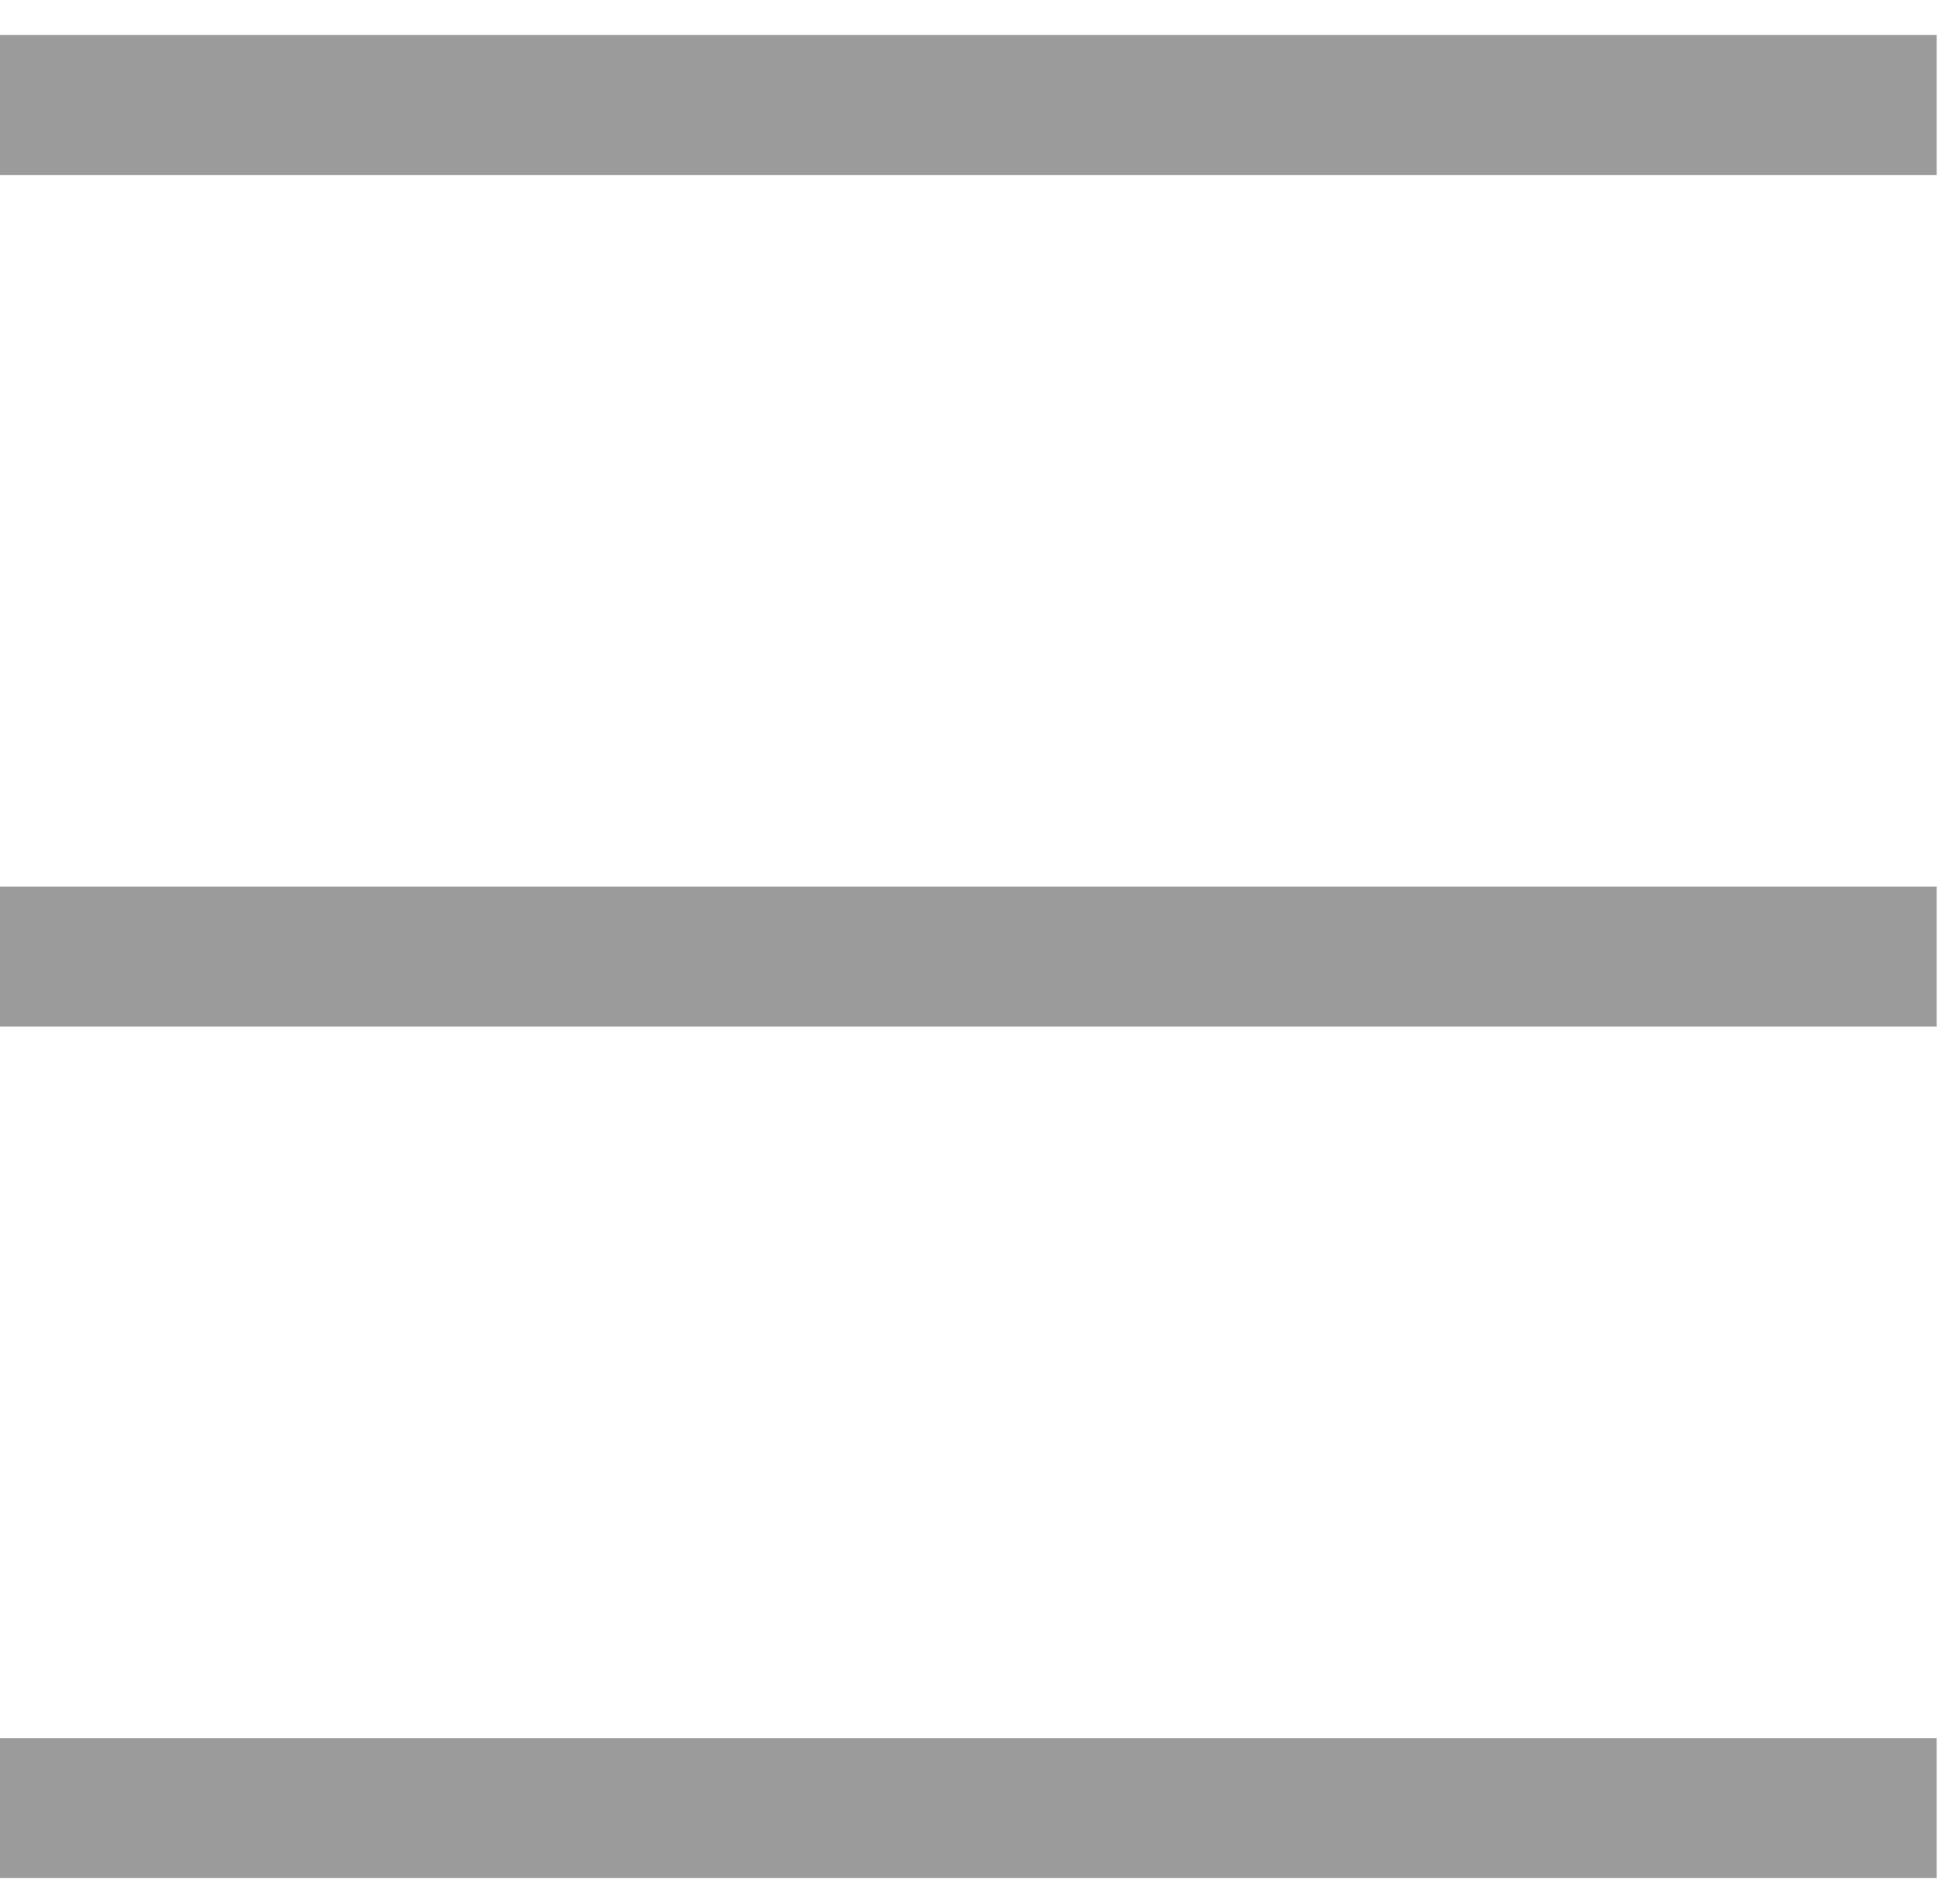 <svg id="Burger" xmlns="http://www.w3.org/2000/svg" viewBox="0 0 28 27">
  <defs>
    <style>
      .cls-1 {
        fill: rgba(0,0,0,0);
      }

      .cls-2 {
        fill: #9b9b9b;
      }
    </style>
  </defs>
  <rect id="Burger_background" data-name="Burger background" class="cls-1" width="28" height="27"/>
  <g id="Page_1" data-name="Page 1" transform="translate(0 0.5)">
    <path id="Fill_1" data-name="Fill 1" class="cls-2" d="M0,2H27.667V0H0Z"/>
    <path id="Fill_2" data-name="Fill 2" class="cls-2" d="M0,2H27.667V0H0Z" transform="translate(0 12.167)"/>
    <path id="Fill_3" data-name="Fill 3" class="cls-2" d="M0,2H27.667V0H0Z" transform="translate(0 24.333)"/>
  </g>
</svg>

